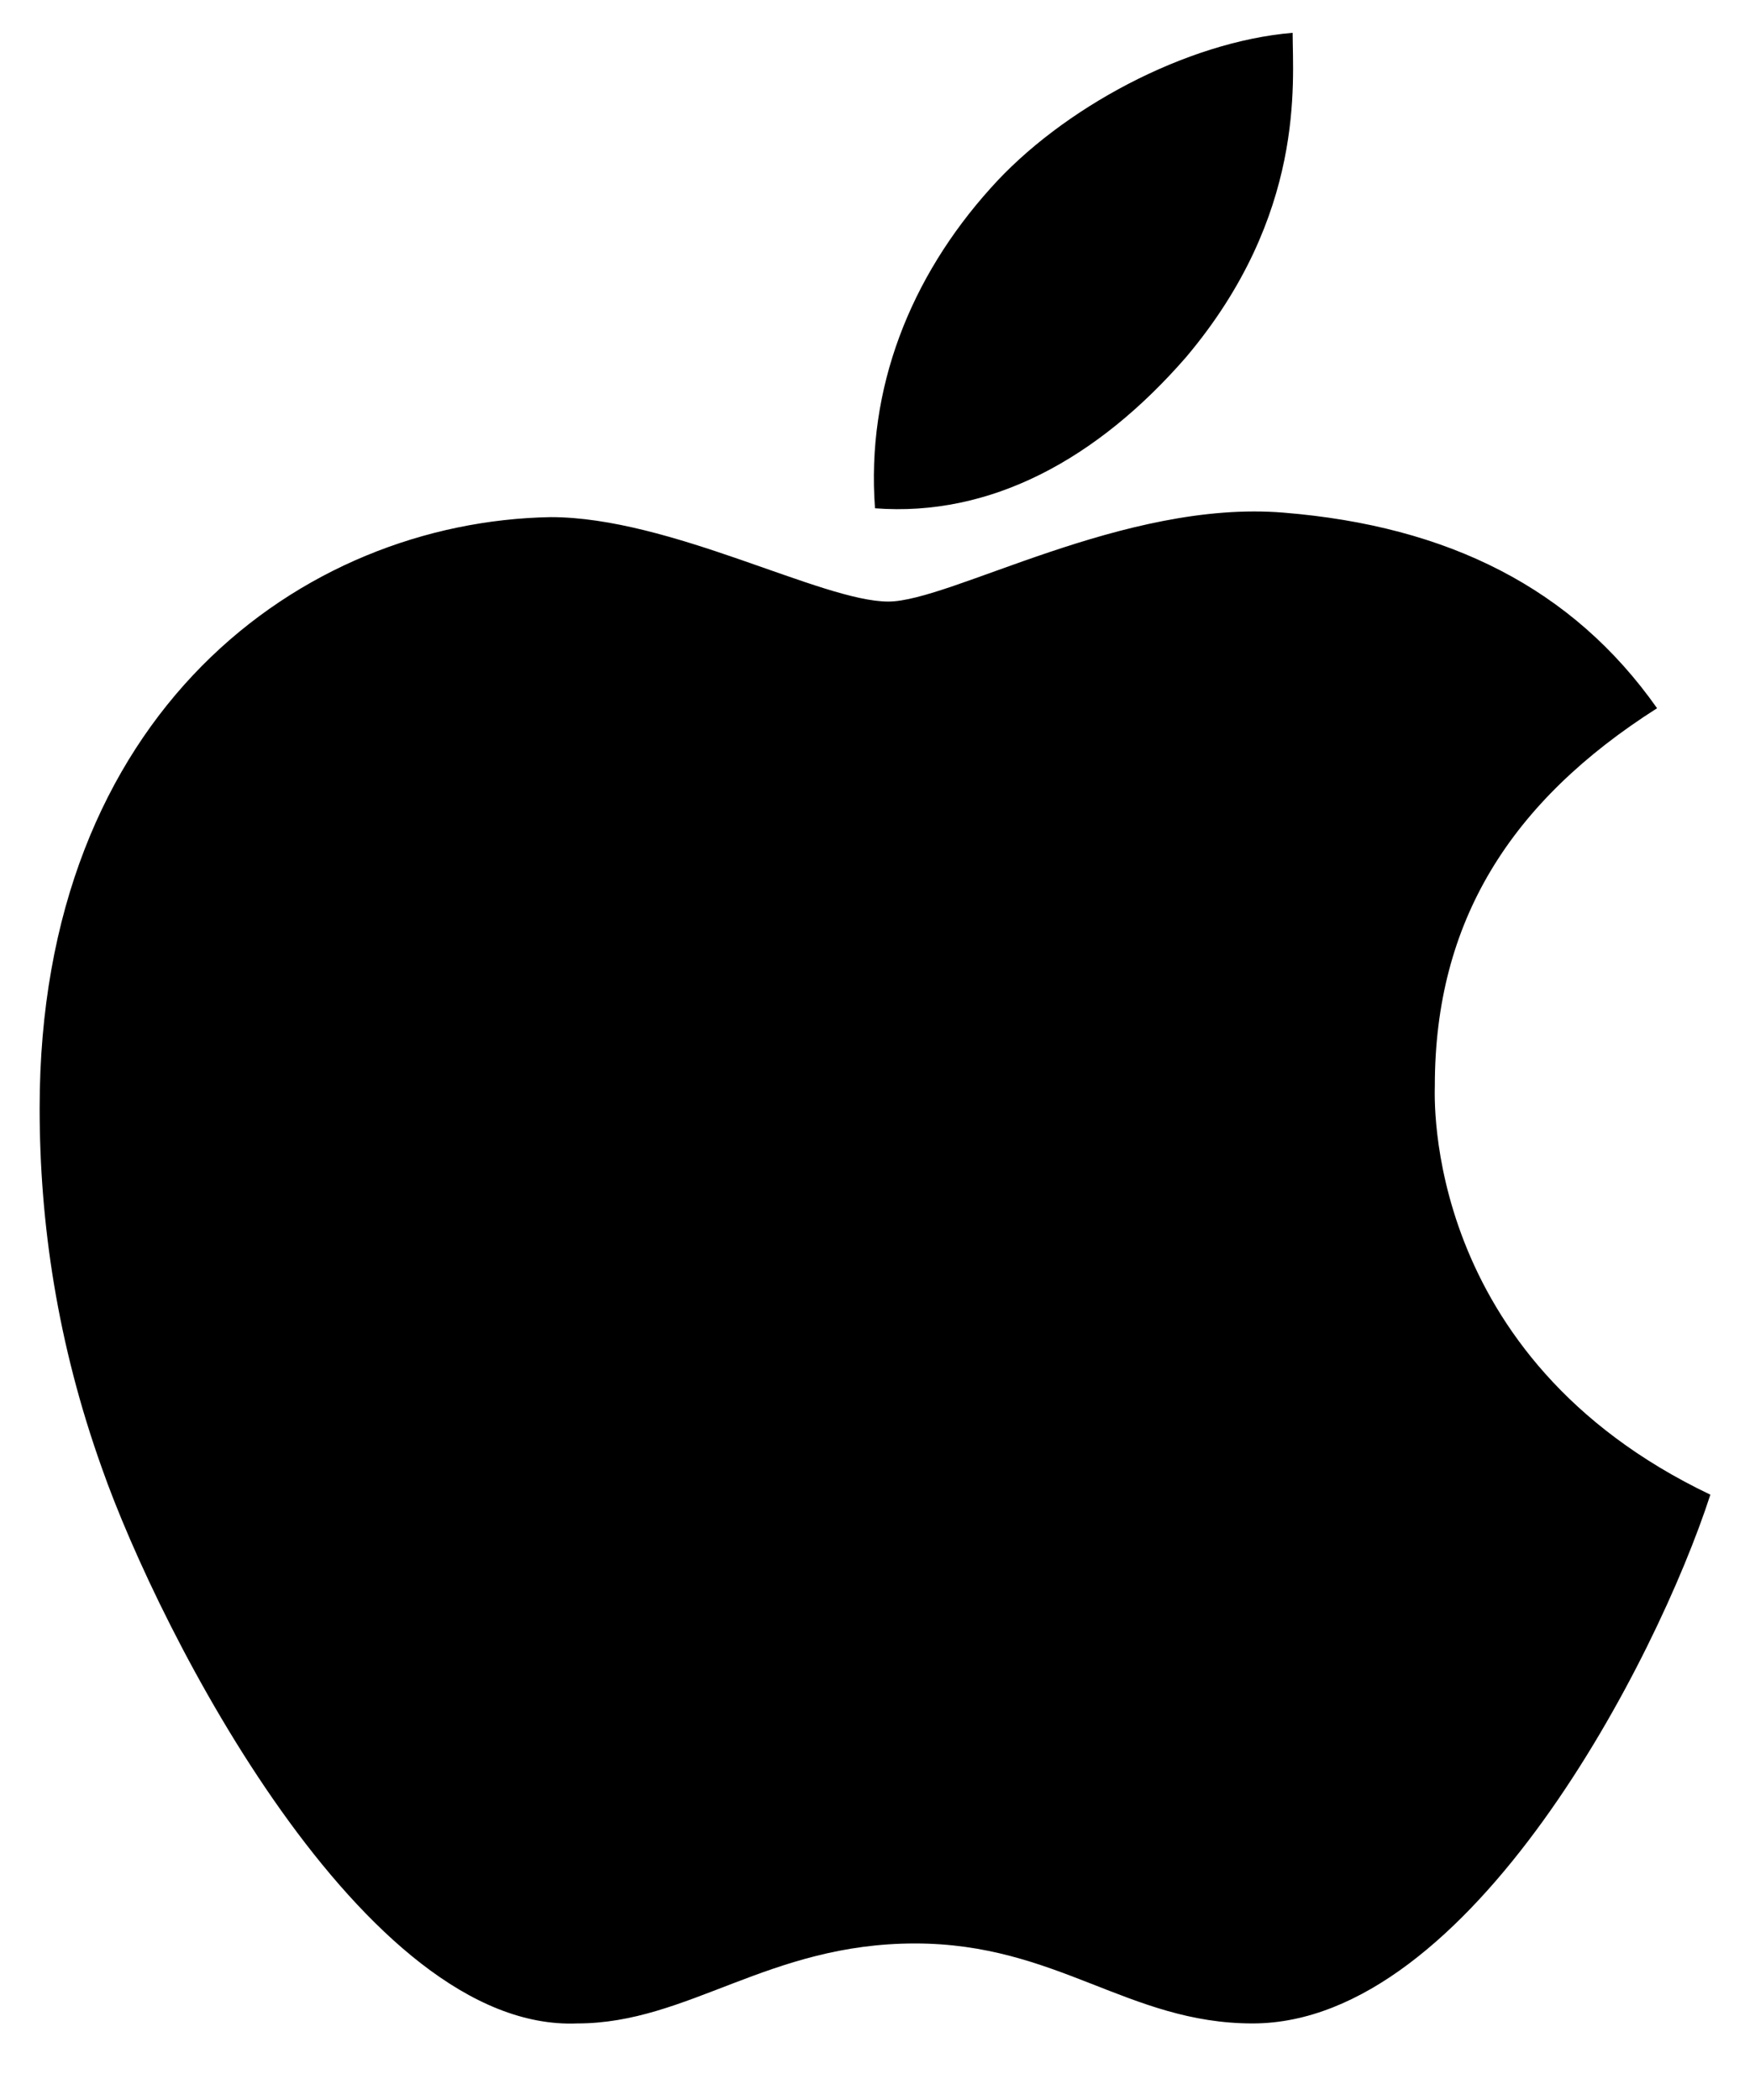 <svg width="20" height="24" viewBox="0 0 20 24" fill="none" xmlns="http://www.w3.org/2000/svg">
<path d="M16.398 12.41C16.398 10.531 17.262 9.16 18.938 8.094C17.973 6.723 16.551 6.012 14.672 5.859C12.844 5.707 10.863 6.875 10.152 6.875C9.391 6.875 7.664 5.91 6.293 5.91C3.449 5.961 0.453 8.145 0.453 12.664C0.453 13.984 0.656 15.355 1.164 16.777C1.824 18.656 4.16 23.227 6.598 23.125C7.867 23.125 8.781 22.211 10.457 22.211C12.082 22.211 12.895 23.125 14.316 23.125C16.805 23.125 18.938 18.961 19.547 17.082C16.246 15.508 16.398 12.512 16.398 12.41ZM13.555 4.082C14.926 2.457 14.773 0.934 14.773 0.375C13.555 0.477 12.133 1.238 11.32 2.152C10.406 3.168 9.898 4.438 10 5.809C11.32 5.91 12.539 5.25 13.555 4.082Z" fill="black"/>
</svg>
